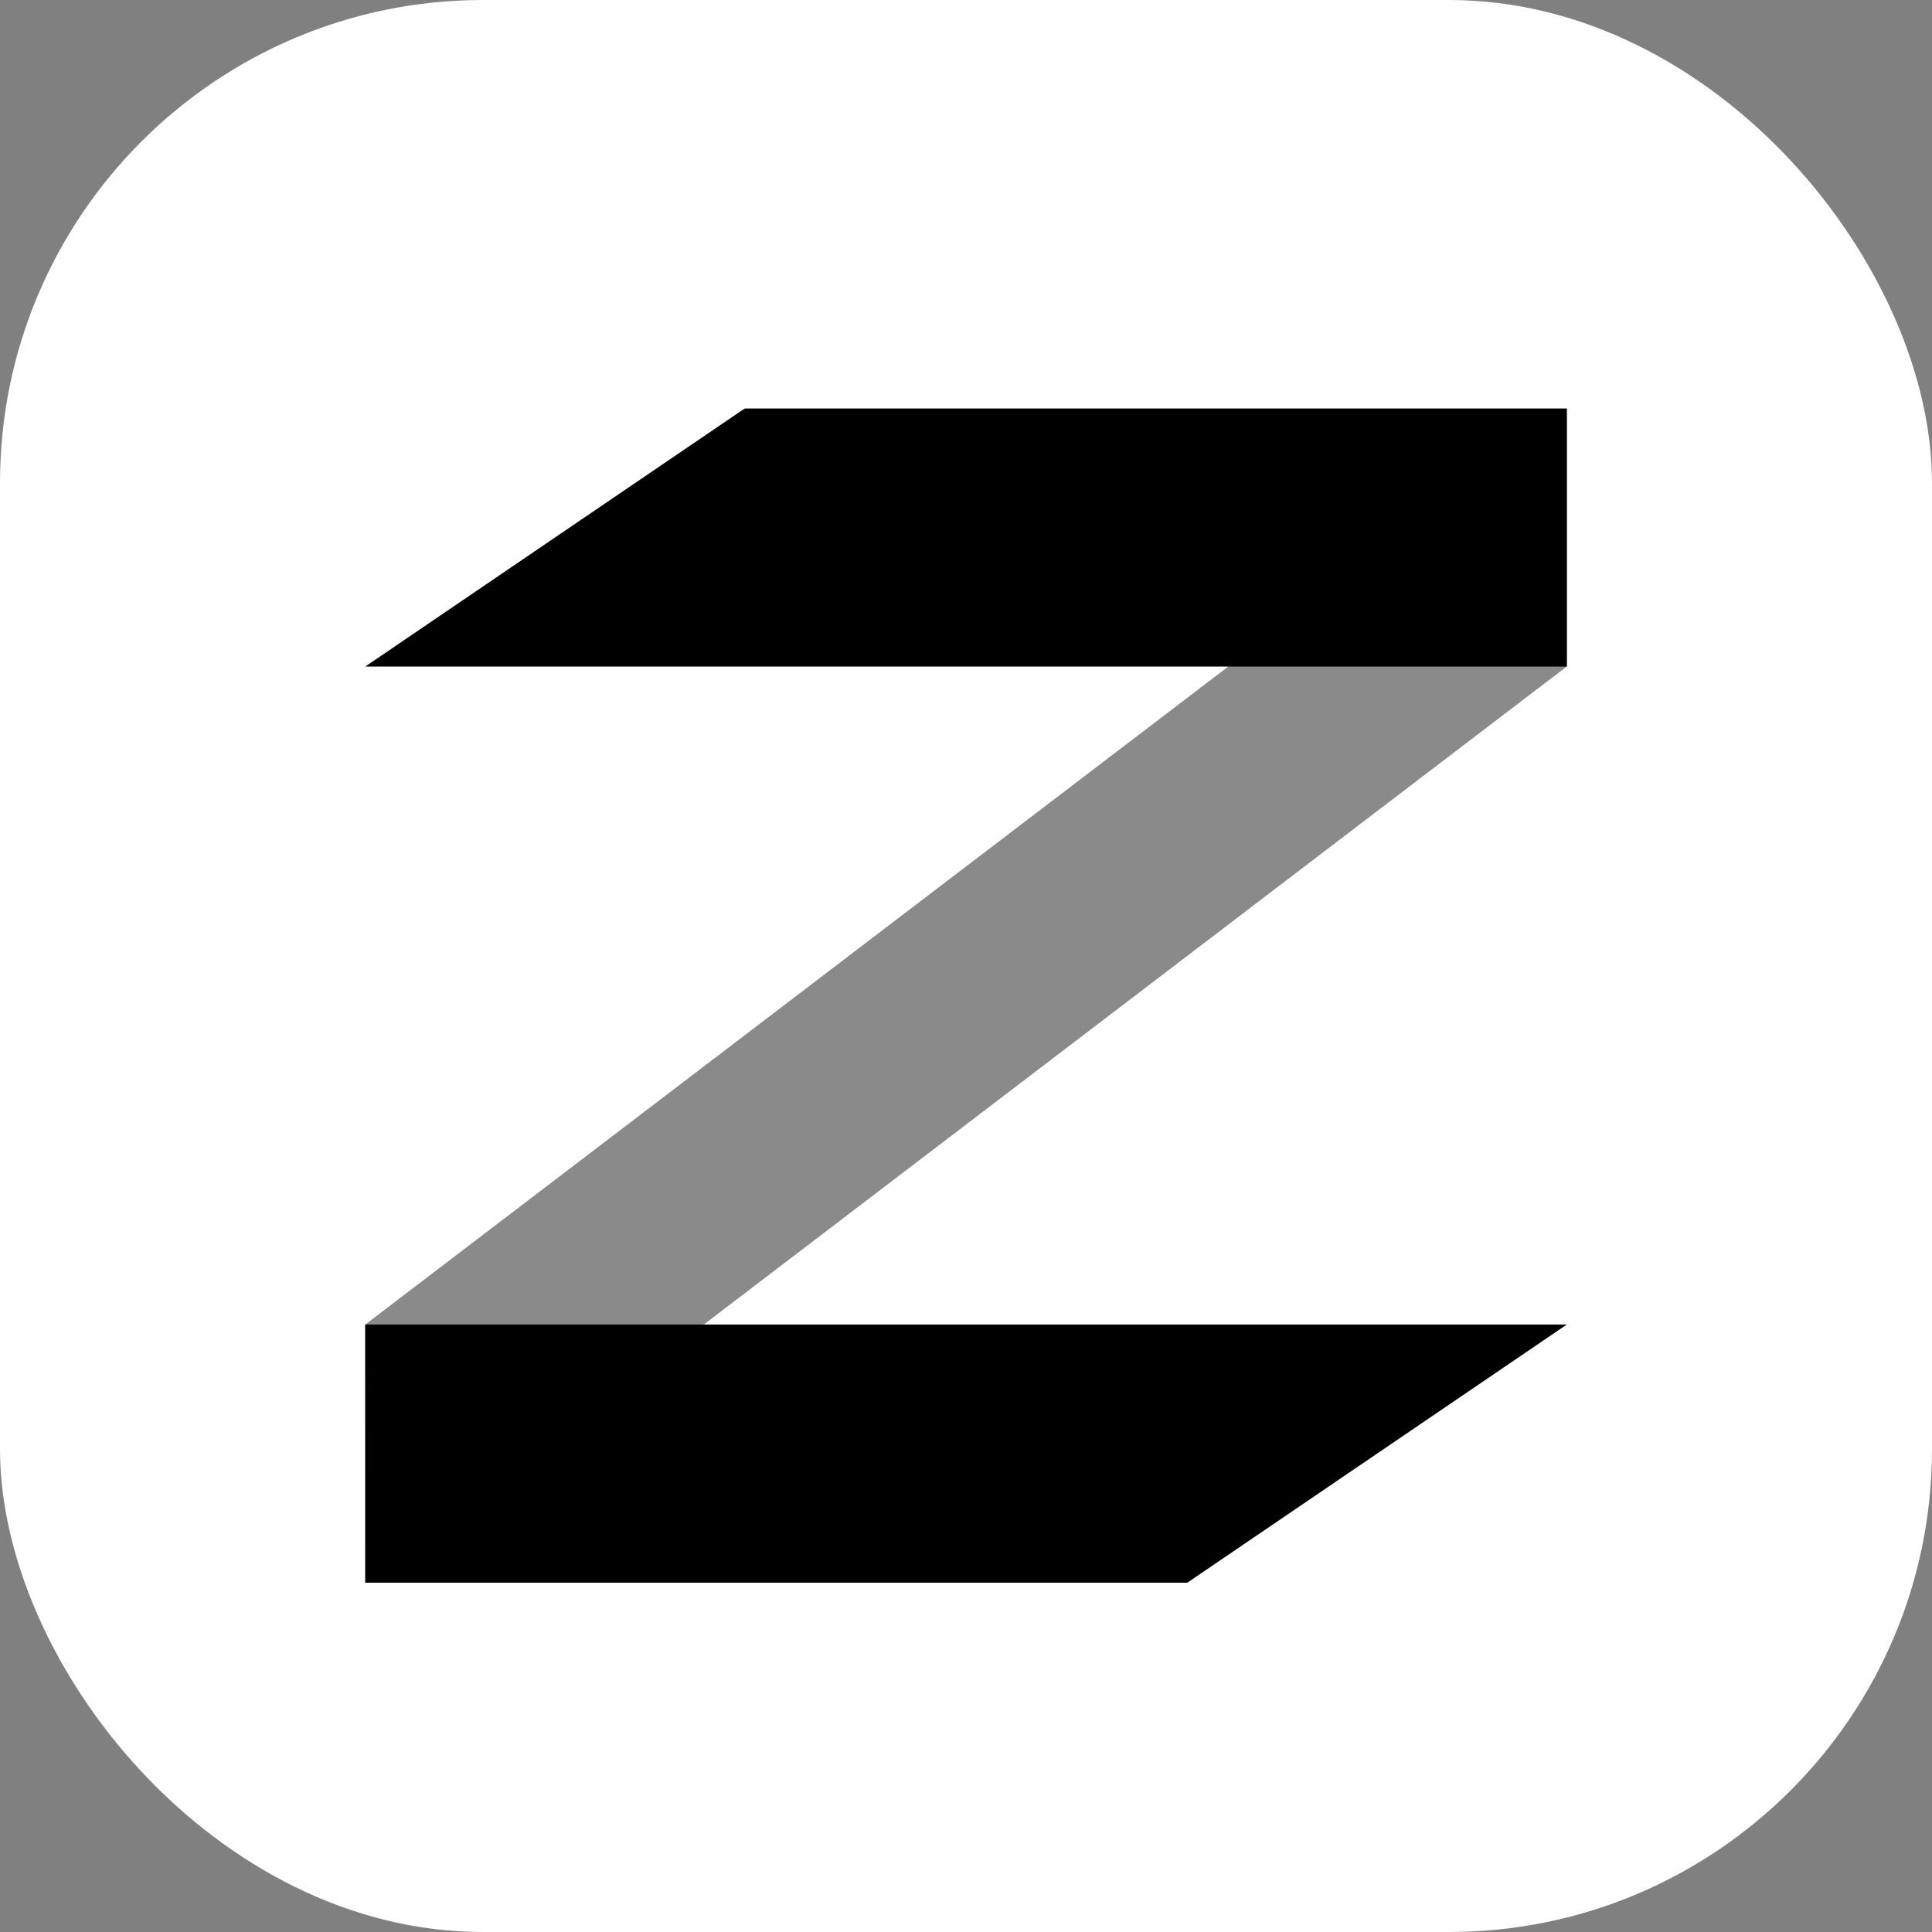 <svg width="16" height="16" viewBox="0 0 16 16" fill="none" xmlns="http://www.w3.org/2000/svg">
<rect x="0" y="0" width="16" height="16" fill="#808080" stroke="none"/>
<rect width="16" height="16" rx="4" fill="white"/>
<path d="M6.167 3.383H12.976V5.52H3.025L6.167 3.383Z" fill="black"/>
<path d="M3.025 10.969H12.976L9.833 13.107H3.025V10.969Z" fill="black"/>
<path d="M12.975 5.52L3.025 13.107L3.024 10.97L12.975 3.383L12.975 5.52Z" fill="black" fill-opacity="0.46"/>
</svg>
